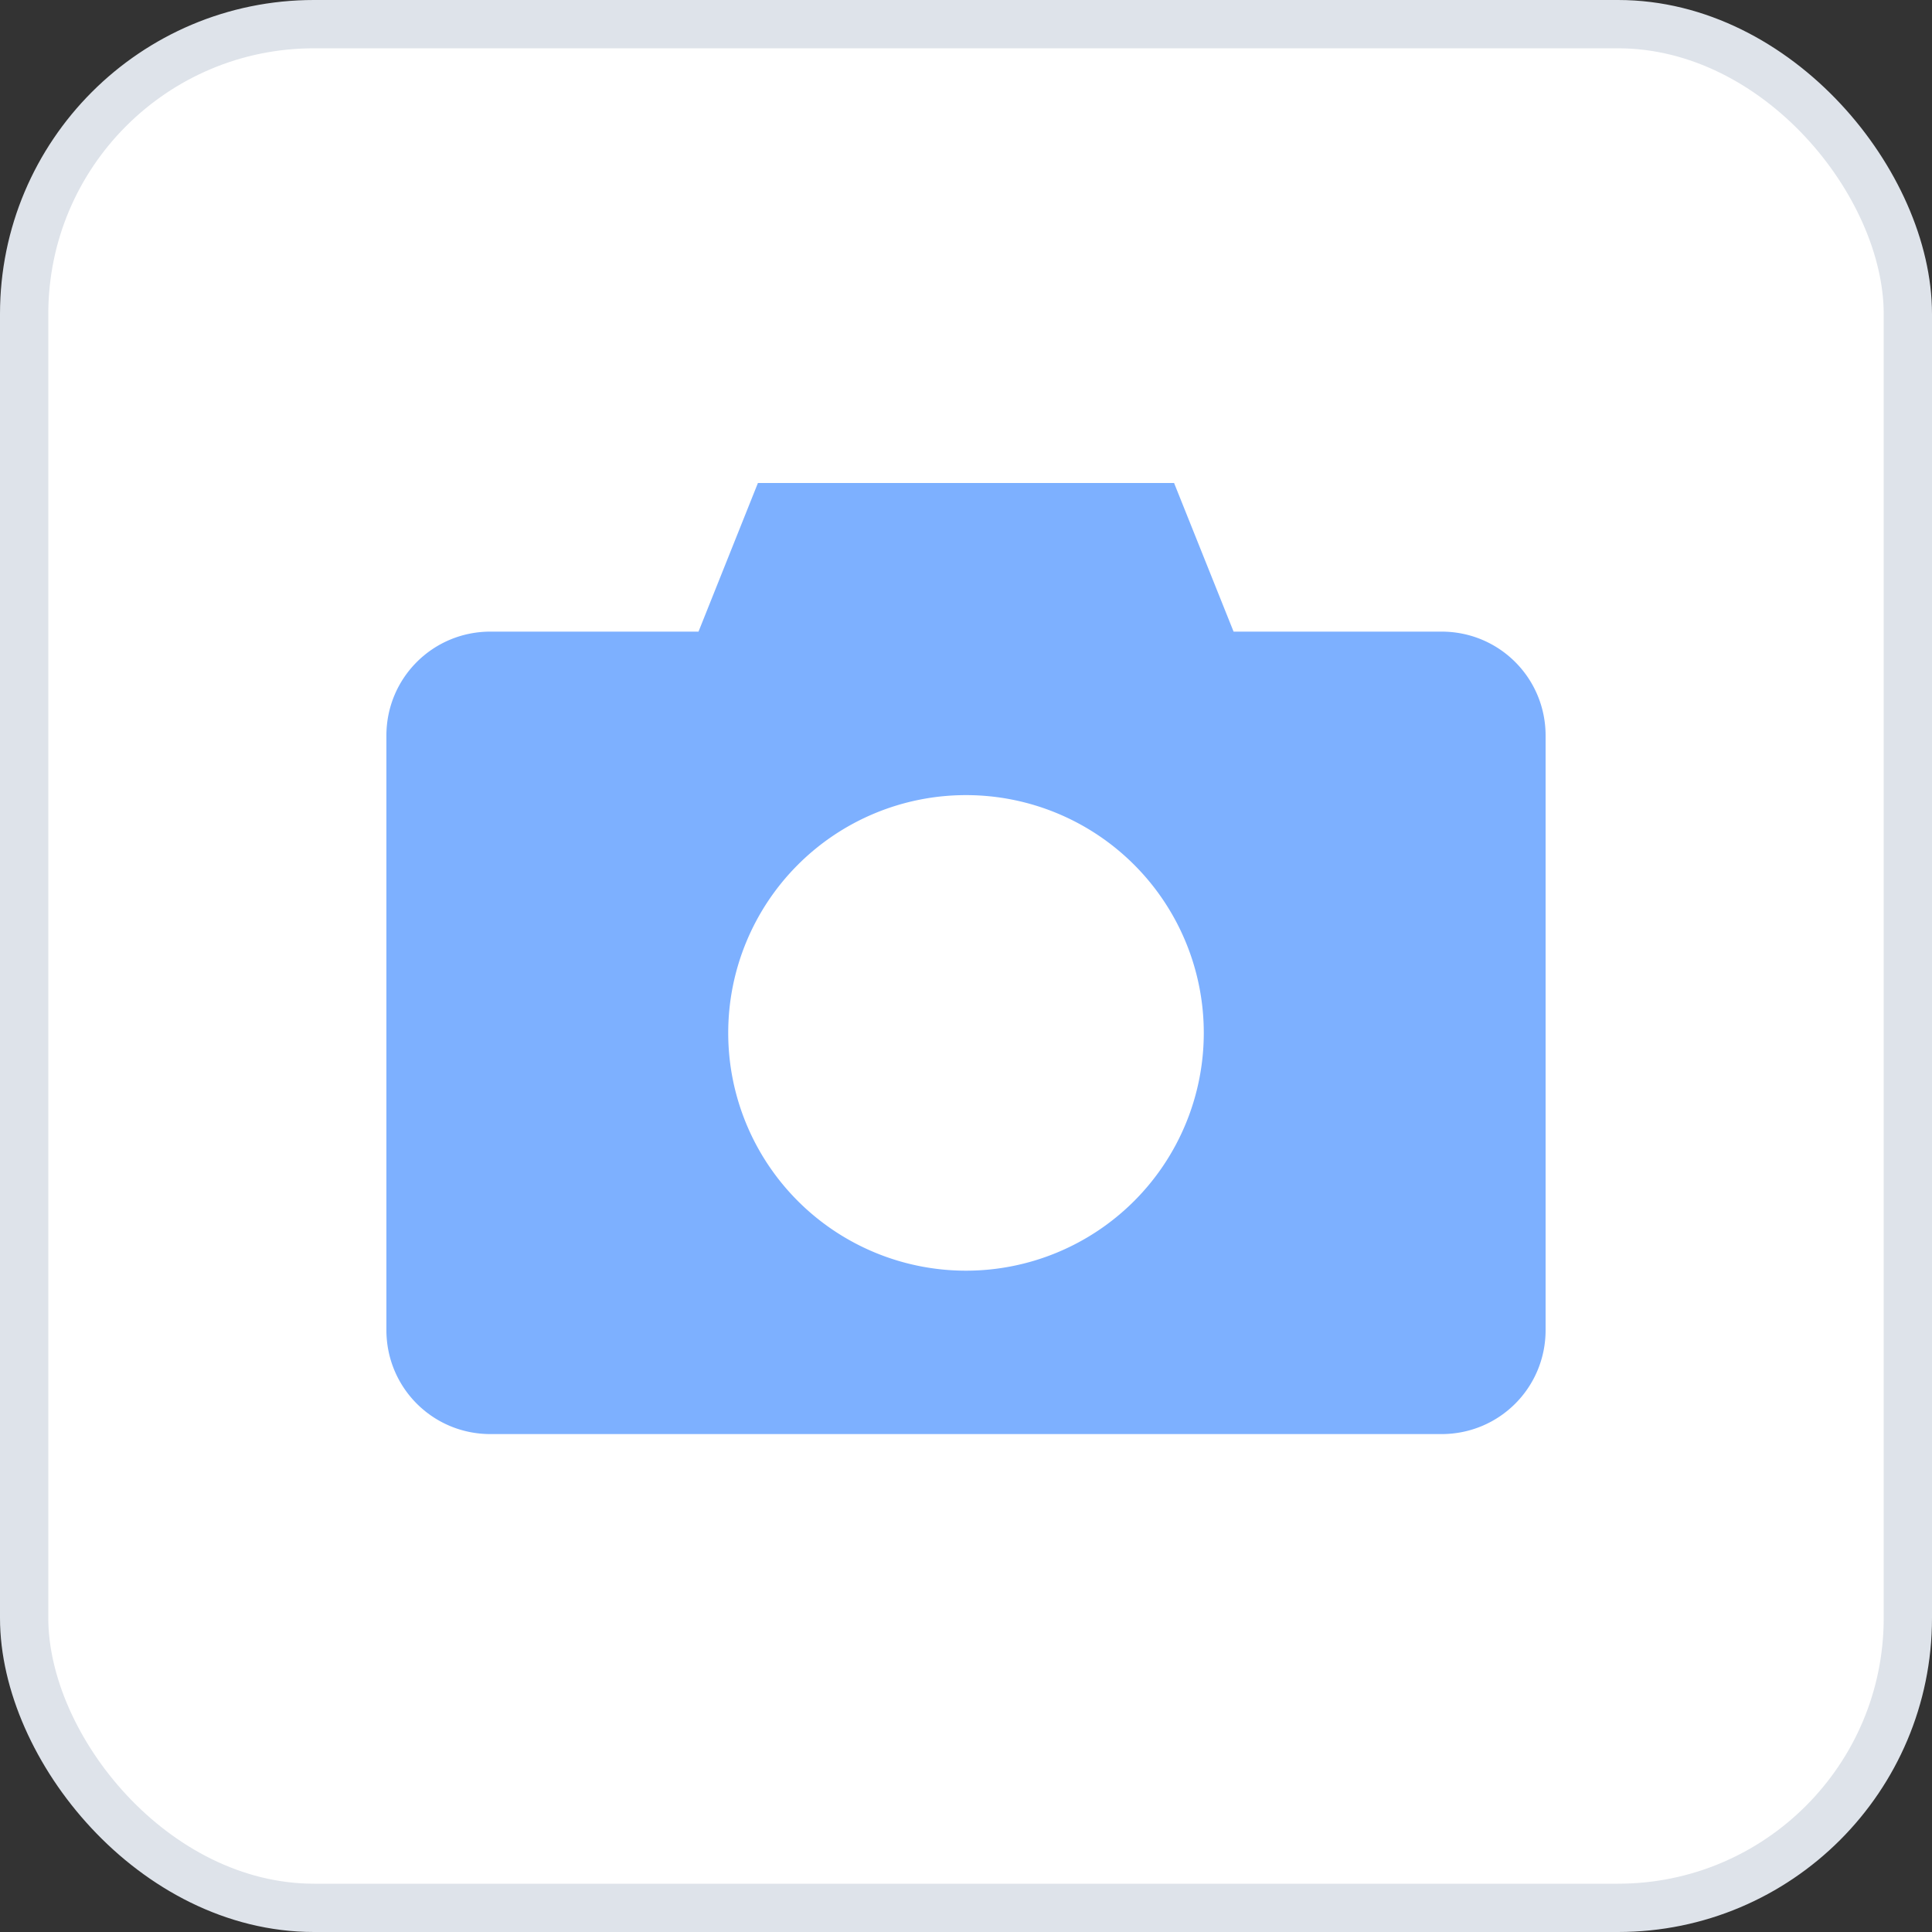 <svg width="40" height="40" viewBox="0 0 40 40" xmlns="http://www.w3.org/2000/svg">
    <rect x="0" y="0" width="40" height="40" fill="#333333" stroke="none"/>
    <g fill="none" fill-rule="evenodd">
        <rect stroke="#DEE3EA" fill="#FFF" x=".5" y=".5" width="39" height="39" rx="6"/>
        <path d="m15.692 10-1.23 3.077h-4.308C8.96 13.077 8 14.037 8 15.23v12.307c0 1.194.96 2.154 2.154 2.154h19.692c1.194 0 2.154-.96 2.154-2.154V15.231c0-1.194-.96-2.154-2.154-2.154H25.54L24.308 10h-8.616zM20 16.462a4.923 4.923 0 1 1 0 9.846 4.923 4.923 0 0 1 0-9.846z" fill="#7DB0FF" fill-rule="nonzero"/>
    </g>
</svg>

